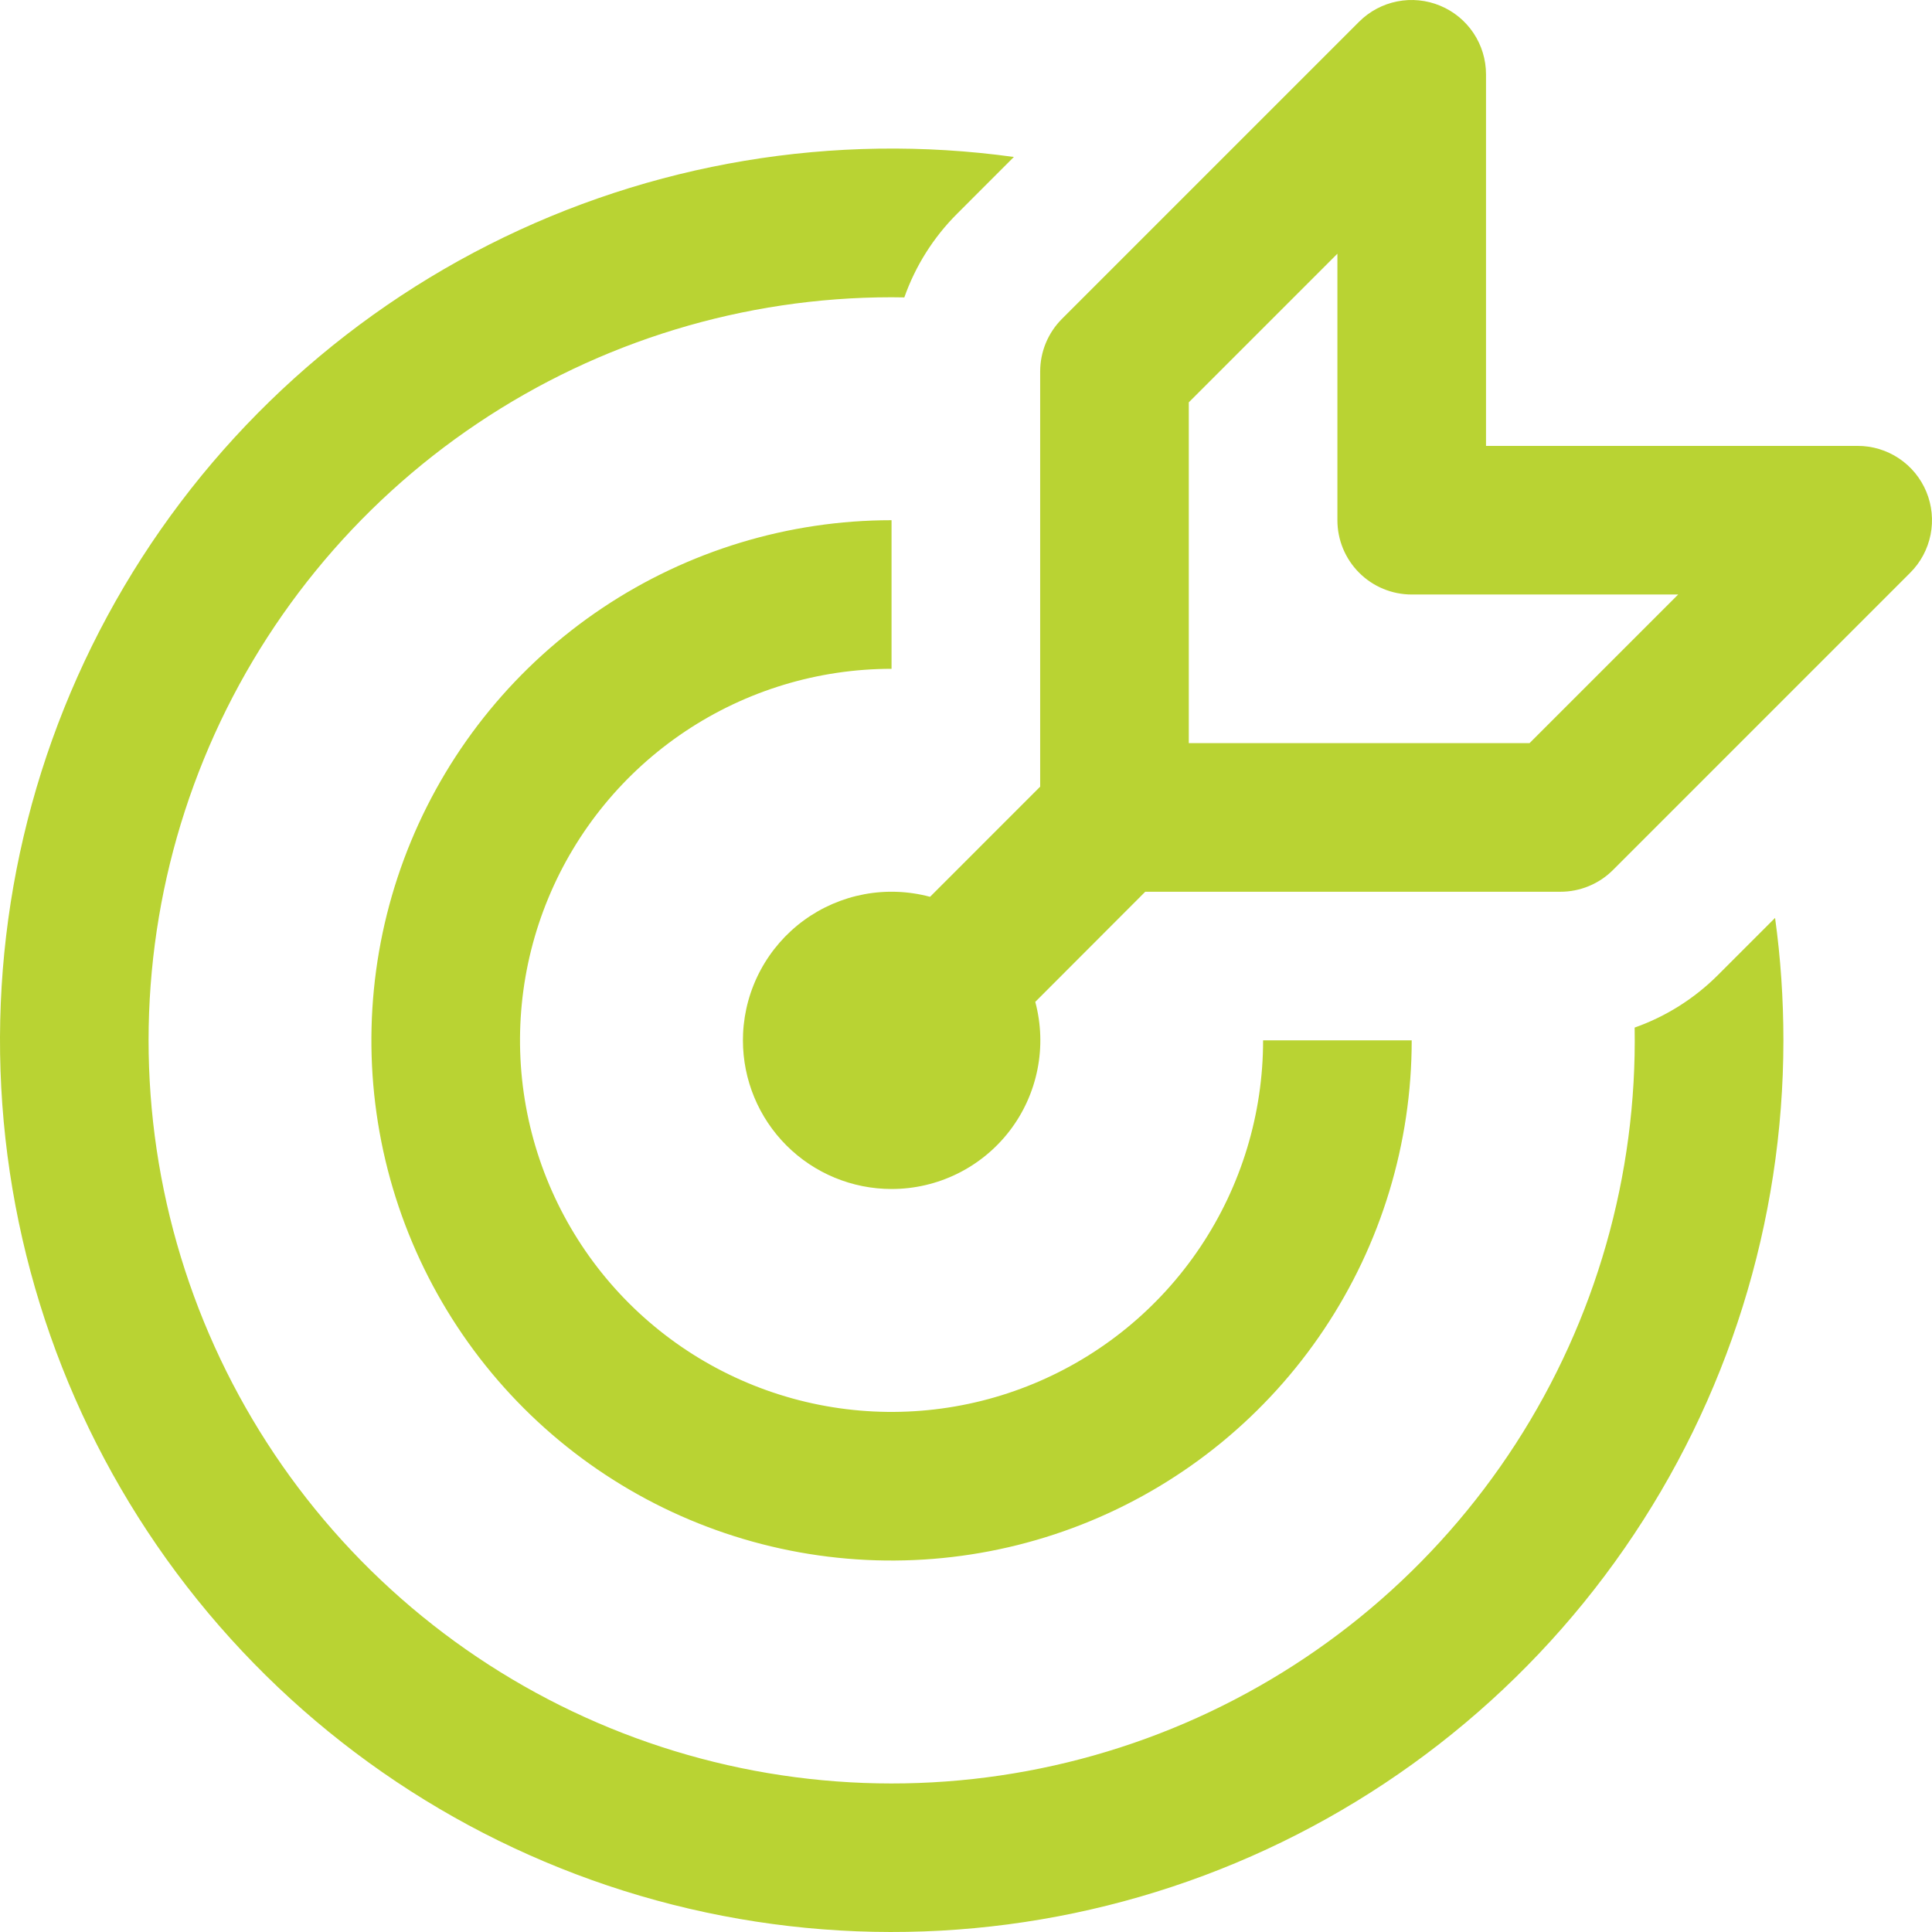 <svg width="102" height="102" viewBox="0 0 102 102" fill="none" xmlns="http://www.w3.org/2000/svg">
<path d="M76.03 0.3C76.747 0.596 77.361 1.099 77.792 1.744C78.224 2.39 78.454 3.148 78.454 3.925V23.541H98.07C98.847 23.539 99.607 23.769 100.253 24.2C100.9 24.631 101.403 25.244 101.701 25.962C101.998 26.679 102.076 27.469 101.924 28.231C101.772 28.993 101.398 29.693 100.847 30.241L85.155 45.934C84.79 46.298 84.357 46.587 83.88 46.783C83.404 46.98 82.893 47.081 82.377 47.08H60.463L54.657 52.894C54.969 54.057 55.009 55.277 54.773 56.458C54.538 57.639 54.035 58.751 53.301 59.706C52.567 60.661 51.624 61.434 50.543 61.966C49.462 62.498 48.274 62.774 47.069 62.773C44.989 62.773 42.993 61.946 41.521 60.474C40.05 59.003 39.223 57.007 39.223 54.926L39.231 54.565C39.285 53.393 39.601 52.248 40.156 51.214C40.711 50.181 41.49 49.284 42.437 48.592C43.385 47.899 44.475 47.428 45.628 47.212C46.781 46.997 47.968 47.043 49.102 47.347L54.916 41.532V19.617C54.915 19.102 55.016 18.591 55.212 18.115C55.409 17.638 55.697 17.205 56.061 16.84L71.754 1.147C72.303 0.599 73.002 0.226 73.763 0.075C74.524 -0.076 75.313 0.002 76.03 0.3ZM80.753 39.233L88.6 31.387H74.531C73.491 31.387 72.493 30.974 71.757 30.238C71.021 29.502 70.608 28.504 70.608 27.464V13.395L62.762 21.242V39.233H80.753ZM93.715 48.461C94.008 50.579 94.155 52.737 94.155 54.934C94.152 64.52 91.223 73.878 85.759 81.754C80.296 89.631 72.558 95.652 63.58 99.013C54.602 102.373 44.812 102.913 35.519 100.559C26.226 98.206 17.874 93.071 11.578 85.842C5.281 78.613 1.342 69.635 0.286 60.107C-0.769 50.578 1.109 40.955 5.67 32.523C10.23 24.091 17.256 17.253 25.809 12.922C34.361 8.591 44.031 6.974 53.527 8.287L50.522 11.293C49.278 12.536 48.329 14.043 47.744 15.702L47.069 15.694C39.282 15.695 31.671 18.015 25.205 22.356C18.74 26.697 13.713 32.865 10.765 40.073C7.816 47.281 7.08 55.203 8.649 62.832C10.218 70.46 14.022 77.448 19.576 82.907C25.131 88.366 32.184 92.048 39.838 93.485C47.492 94.921 55.4 94.048 62.556 90.975C69.712 87.901 75.791 82.768 80.019 76.228C84.248 69.689 86.434 62.038 86.301 54.251C87.953 53.667 89.454 52.721 90.694 51.482L93.715 48.461ZM47.069 27.464C41.638 27.464 36.329 29.075 31.812 32.092C27.297 35.11 23.777 39.399 21.698 44.417C19.62 49.435 19.076 54.957 20.135 60.284C21.195 65.611 23.811 70.504 27.651 74.345C31.492 78.186 36.385 80.801 41.712 81.861C47.039 82.921 52.561 82.377 57.579 80.298C62.597 78.219 66.886 74.7 69.903 70.183C72.921 65.667 74.531 60.358 74.531 54.926H66.685C66.685 58.806 65.535 62.598 63.379 65.824C61.224 69.05 58.16 71.564 54.576 73.049C50.992 74.534 47.048 74.922 43.243 74.165C39.438 73.408 35.943 71.54 33.199 68.797C30.456 66.053 28.588 62.558 27.831 58.753C27.074 54.948 27.462 51.004 28.947 47.419C30.432 43.835 32.946 40.772 36.172 38.616C39.397 36.461 43.19 35.31 47.069 35.31V27.464Z" fill="#B9D333"/>
</svg>
